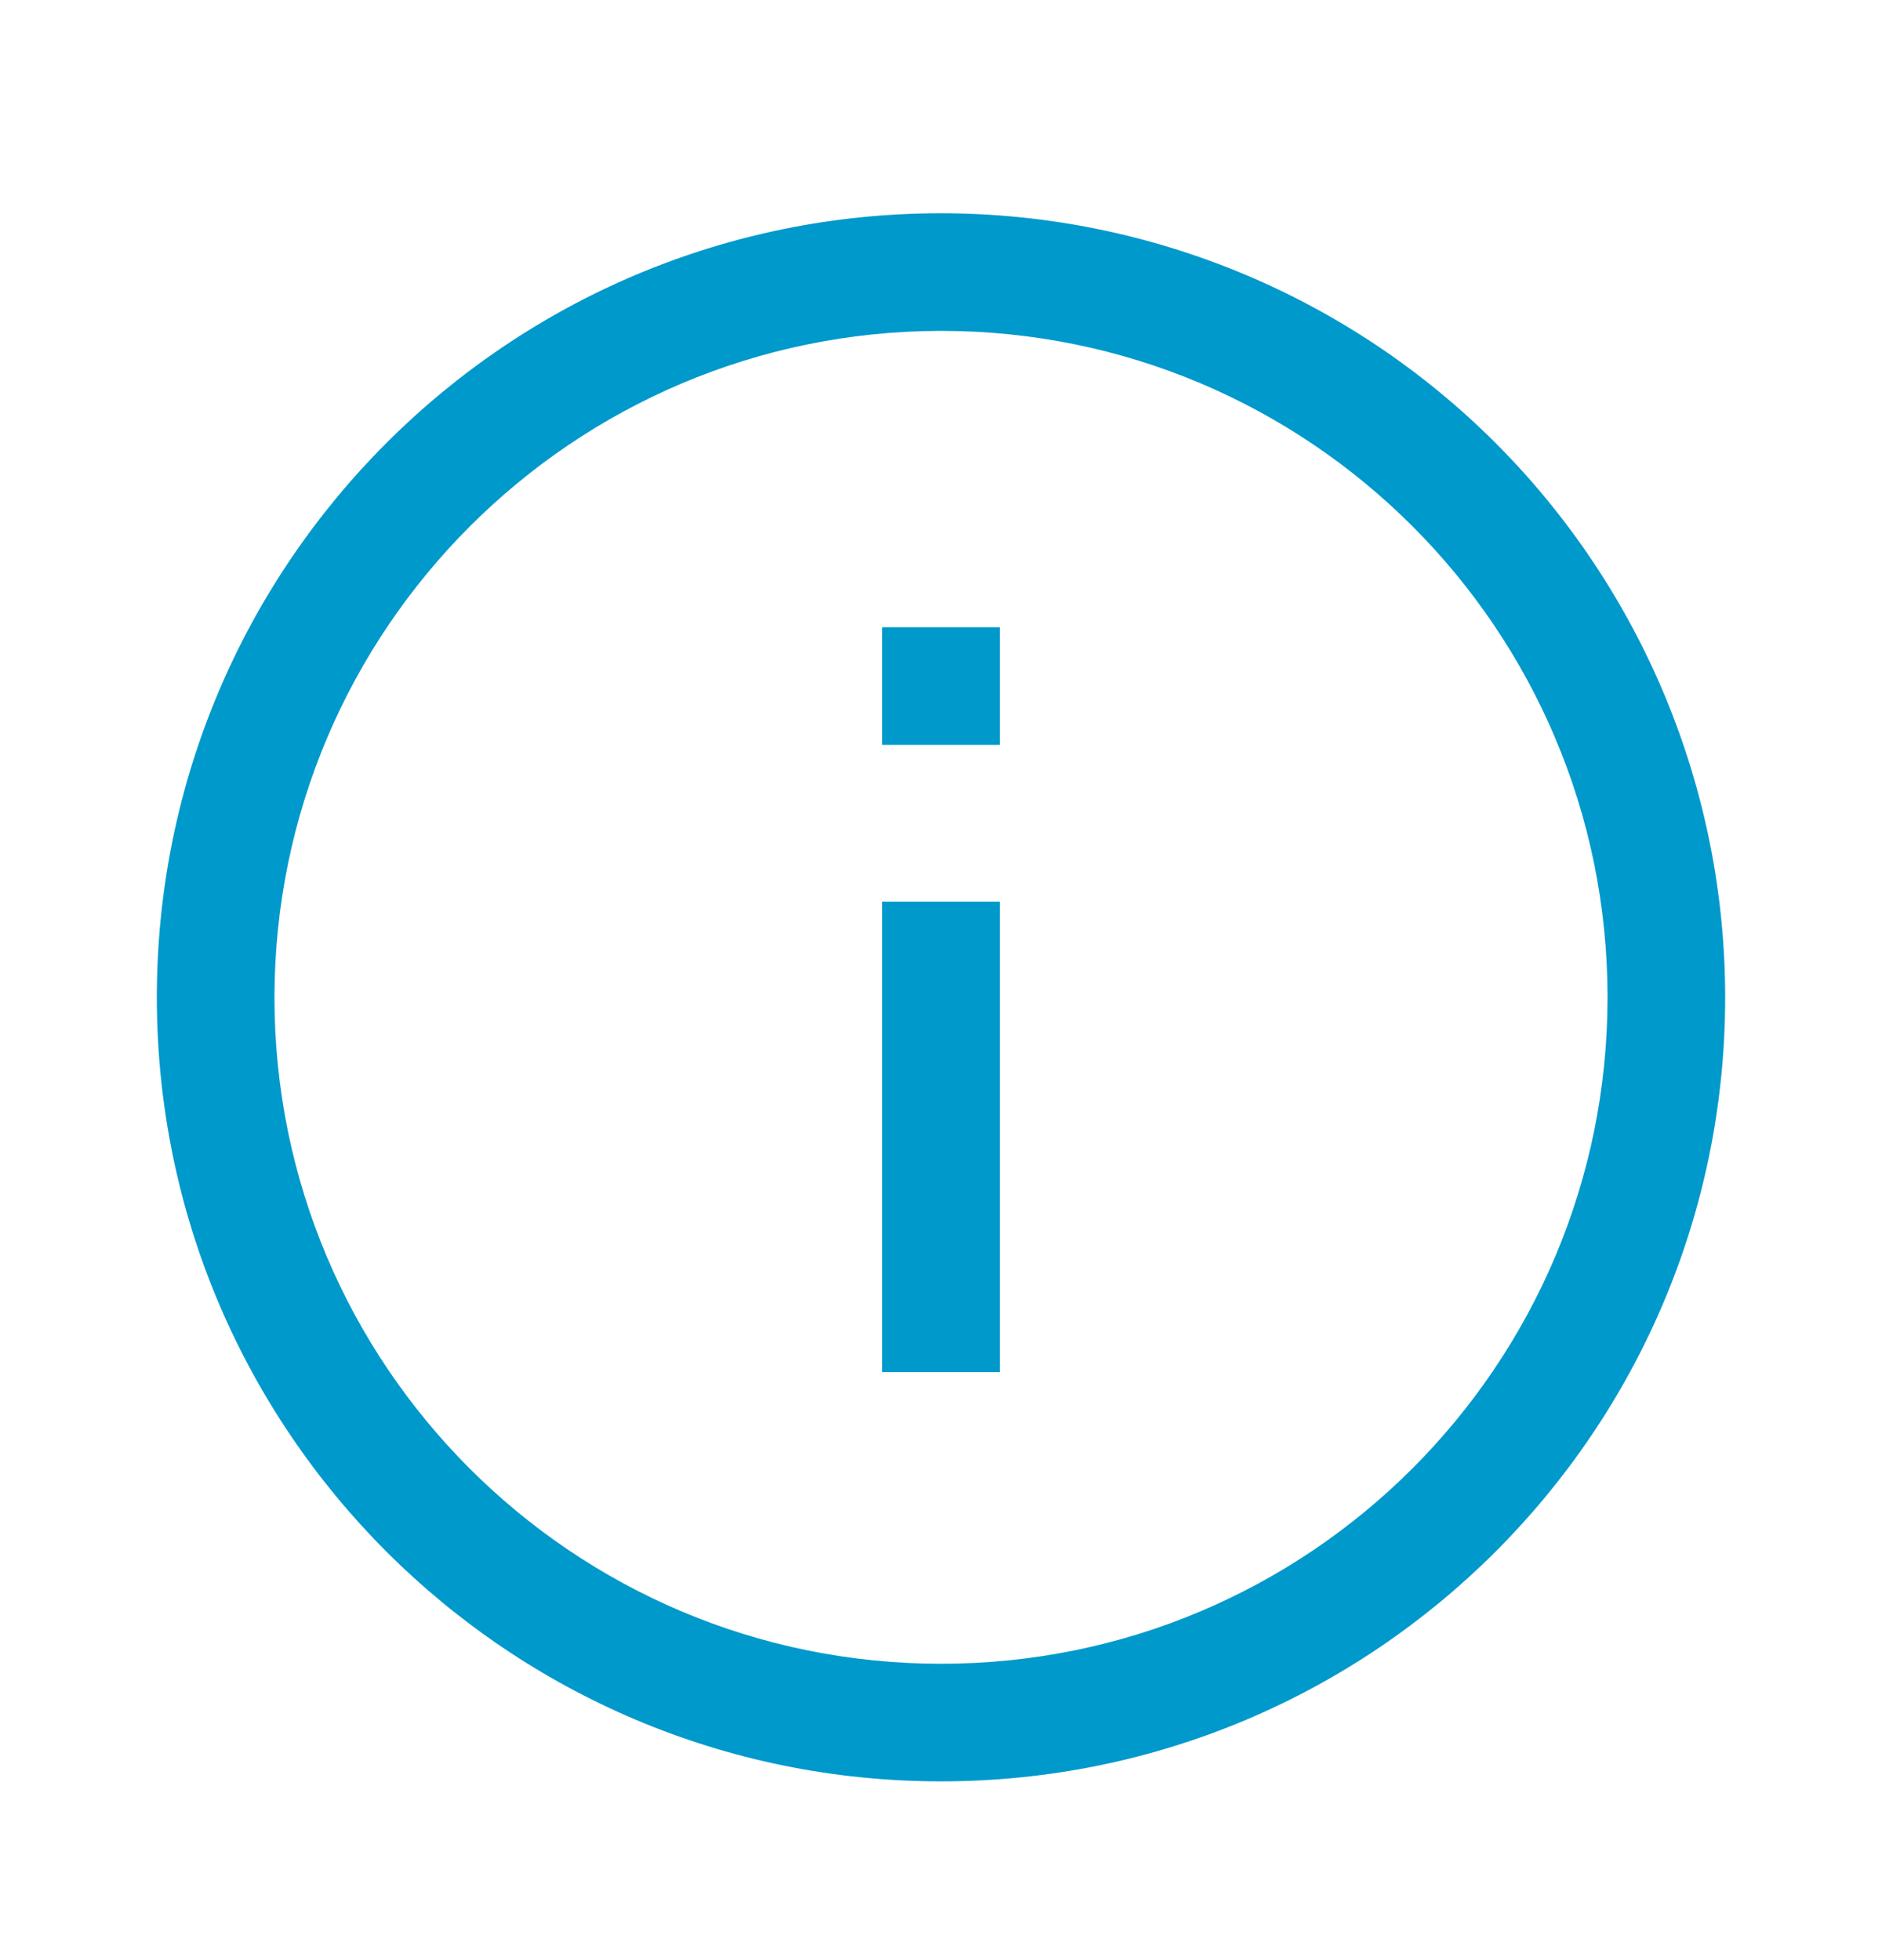 <svg width="24" height="25" viewBox="0 0 24 25" fill="none" xmlns="http://www.w3.org/2000/svg">
<path fill-rule="evenodd" clip-rule="evenodd" d="M2 12.72C2 7.197 6.477 2.72 12 2.72C14.652 2.72 17.196 3.774 19.071 5.649C20.946 7.525 22 10.068 22 12.72C22 18.243 17.523 22.72 12 22.72C6.477 22.72 2 18.243 2 12.72ZM20.5 12.72C20.5 8.026 16.694 4.22 12 4.22C7.308 4.226 3.506 8.028 3.5 12.72C3.5 17.415 7.306 21.22 12 21.22C16.694 21.22 20.5 17.415 20.5 12.72ZM12.75 8V9.5H11.25V8H12.75ZM12.75 17.5V11.5H11.25V17.5H12.75Z" fill="#0099CC"/>
</svg>
